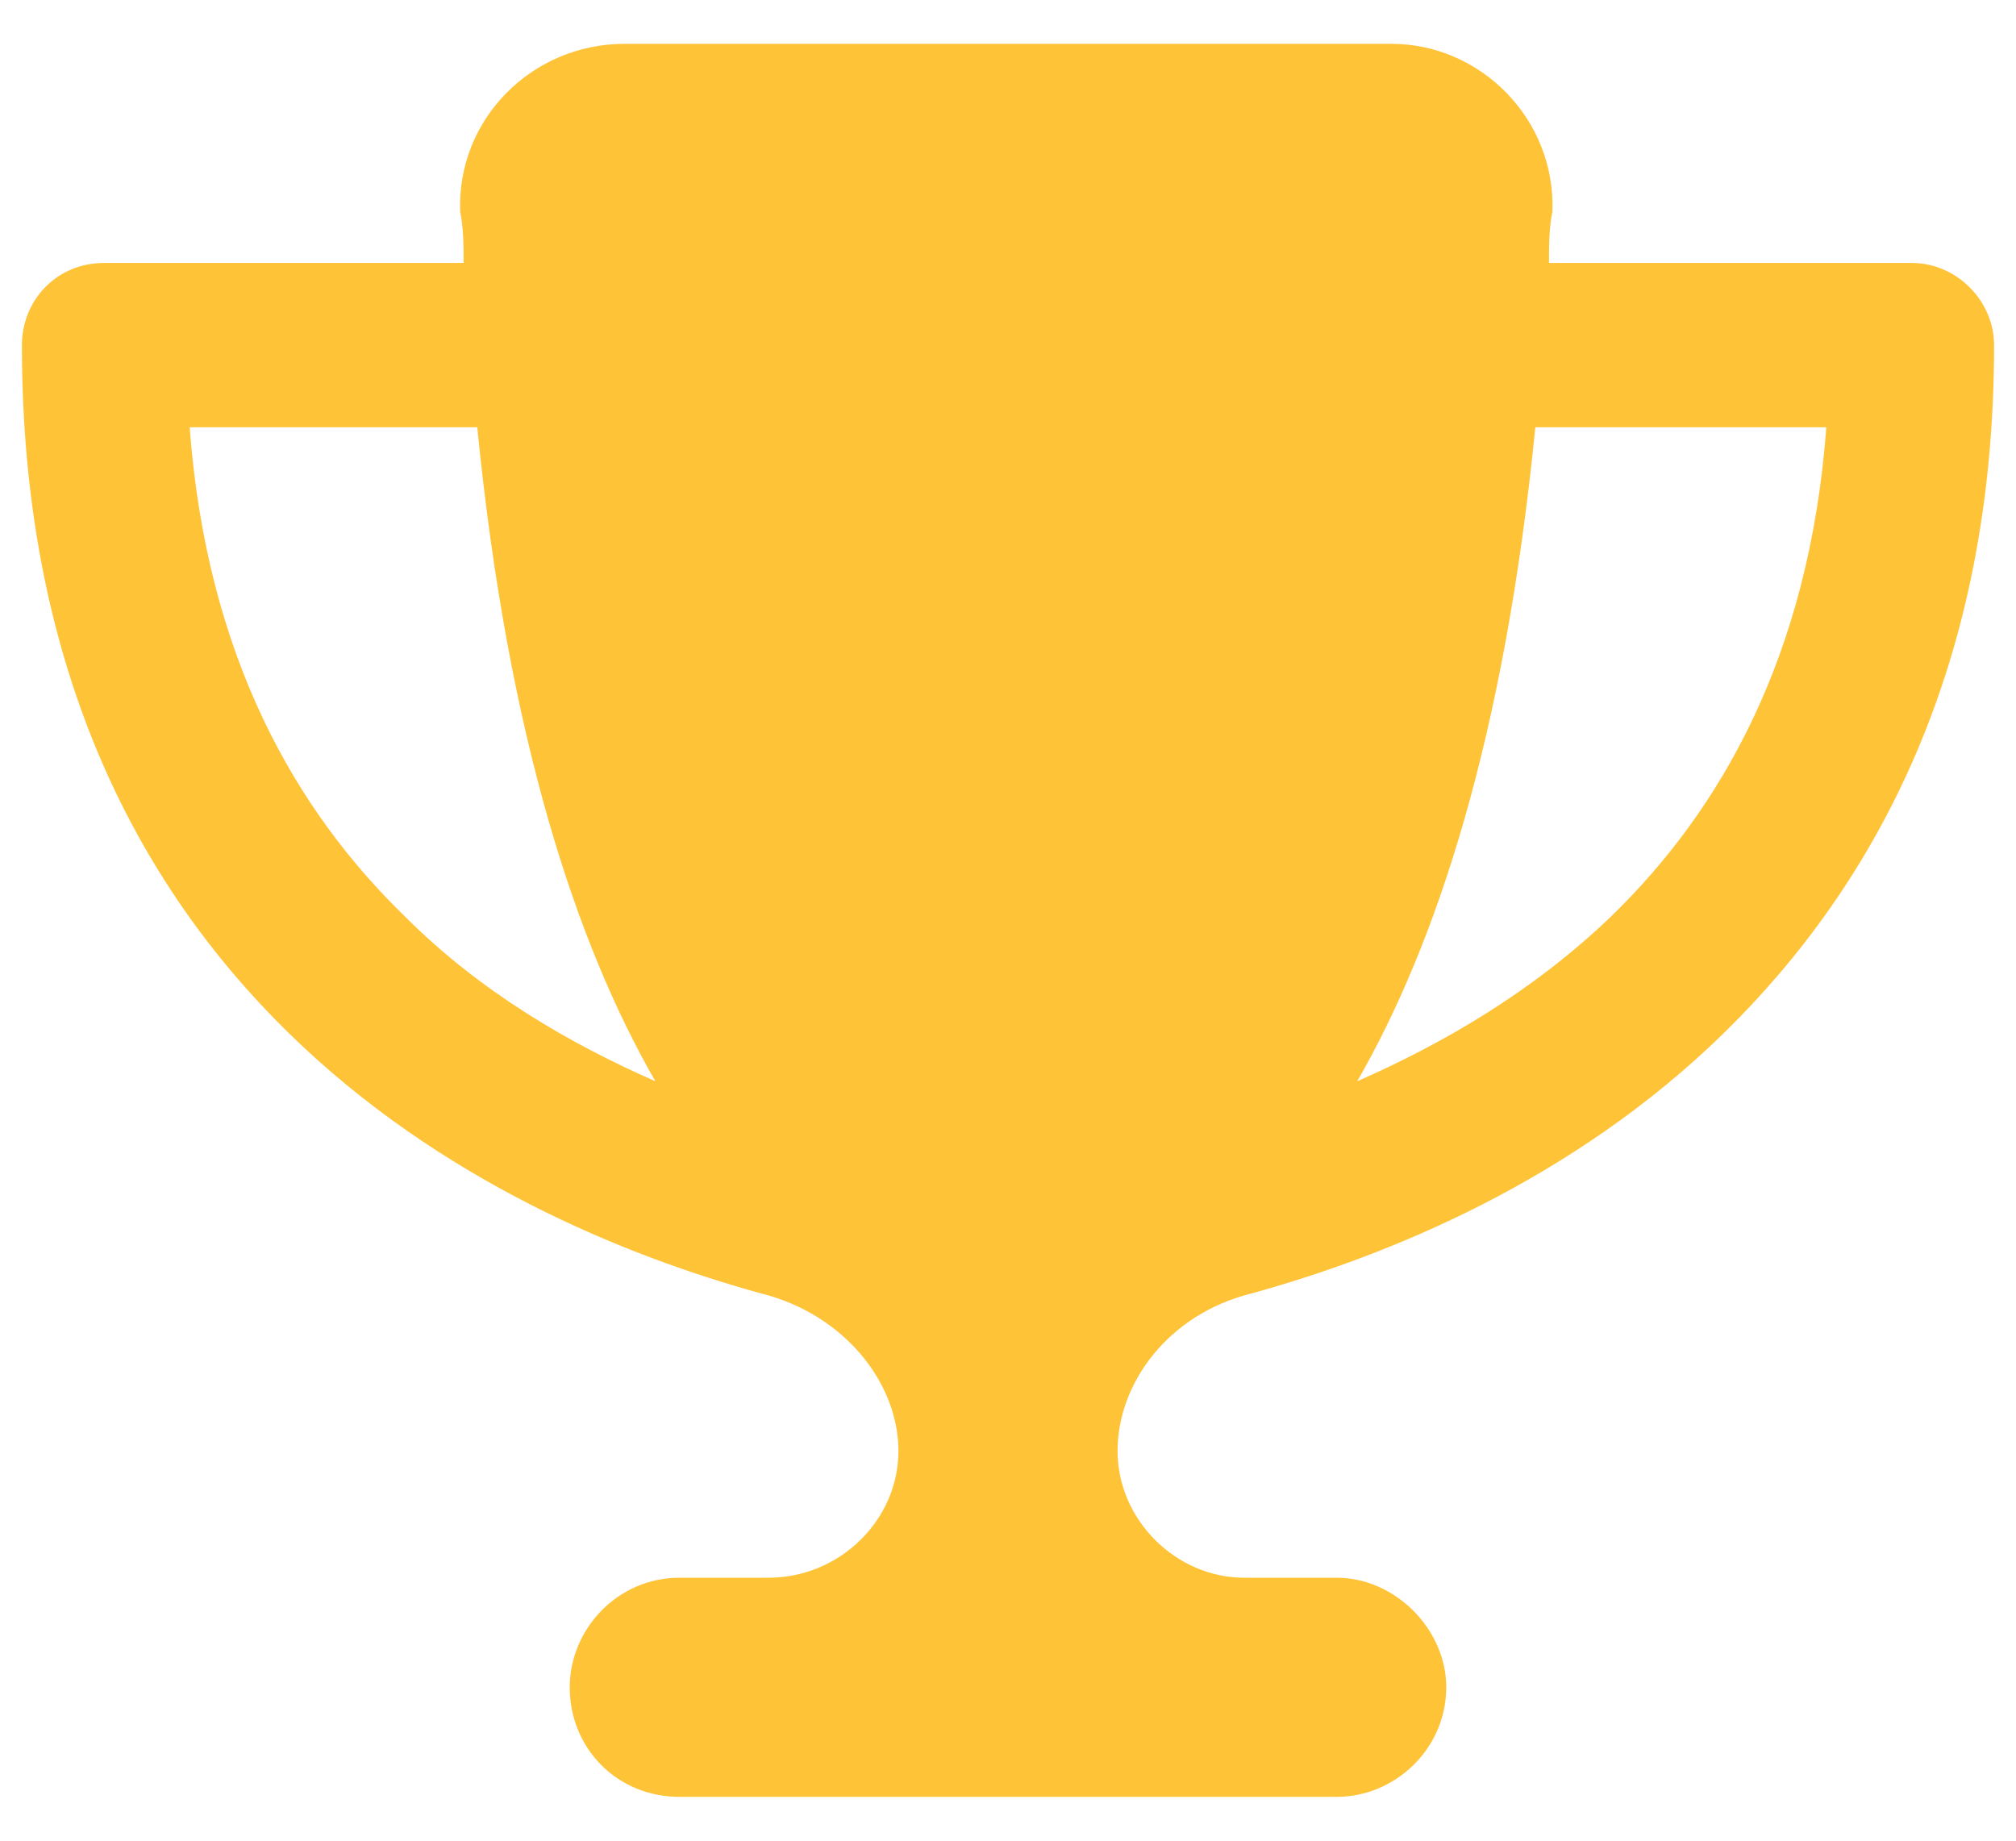 <svg width="23" height="21" viewBox="0 0 23 21" fill="none" xmlns="http://www.w3.org/2000/svg">
<path d="M15.875 0.5C16.891 0.5 17.75 1.359 17.711 2.414C17.672 2.609 17.672 2.805 17.672 3H21.812C22.32 3 22.75 3.43 22.75 3.938C22.75 7.57 21.422 10.07 19.664 11.789C17.945 13.469 15.836 14.328 14.273 14.758C13.336 14.992 12.75 15.773 12.75 16.555C12.75 17.336 13.414 18 14.195 18H15.25C15.914 18 16.5 18.586 16.5 19.25C16.5 19.953 15.914 20.5 15.25 20.5H7.75C7.047 20.5 6.5 19.953 6.5 19.25C6.5 18.586 7.047 18 7.75 18H8.766C9.586 18 10.25 17.336 10.25 16.555C10.25 15.773 9.625 14.992 8.688 14.758C7.125 14.328 5.016 13.469 3.297 11.789C1.539 10.07 0.25 7.57 0.25 3.938C0.25 3.43 0.641 3 1.188 3H5.289C5.289 2.805 5.289 2.609 5.25 2.414C5.211 1.359 6.07 0.5 7.125 0.5H15.875ZM2.125 4.875H2.164C2.359 7.492 3.375 9.25 4.625 10.461C5.484 11.32 6.5 11.906 7.477 12.336C6.578 10.773 5.797 8.43 5.445 4.875H2.125ZM18.375 10.461C19.625 9.25 20.641 7.492 20.836 4.875H17.516C17.164 8.43 16.383 10.773 15.484 12.336C16.461 11.906 17.477 11.32 18.375 10.461Z" fill="#FFC338"/>
</svg>
